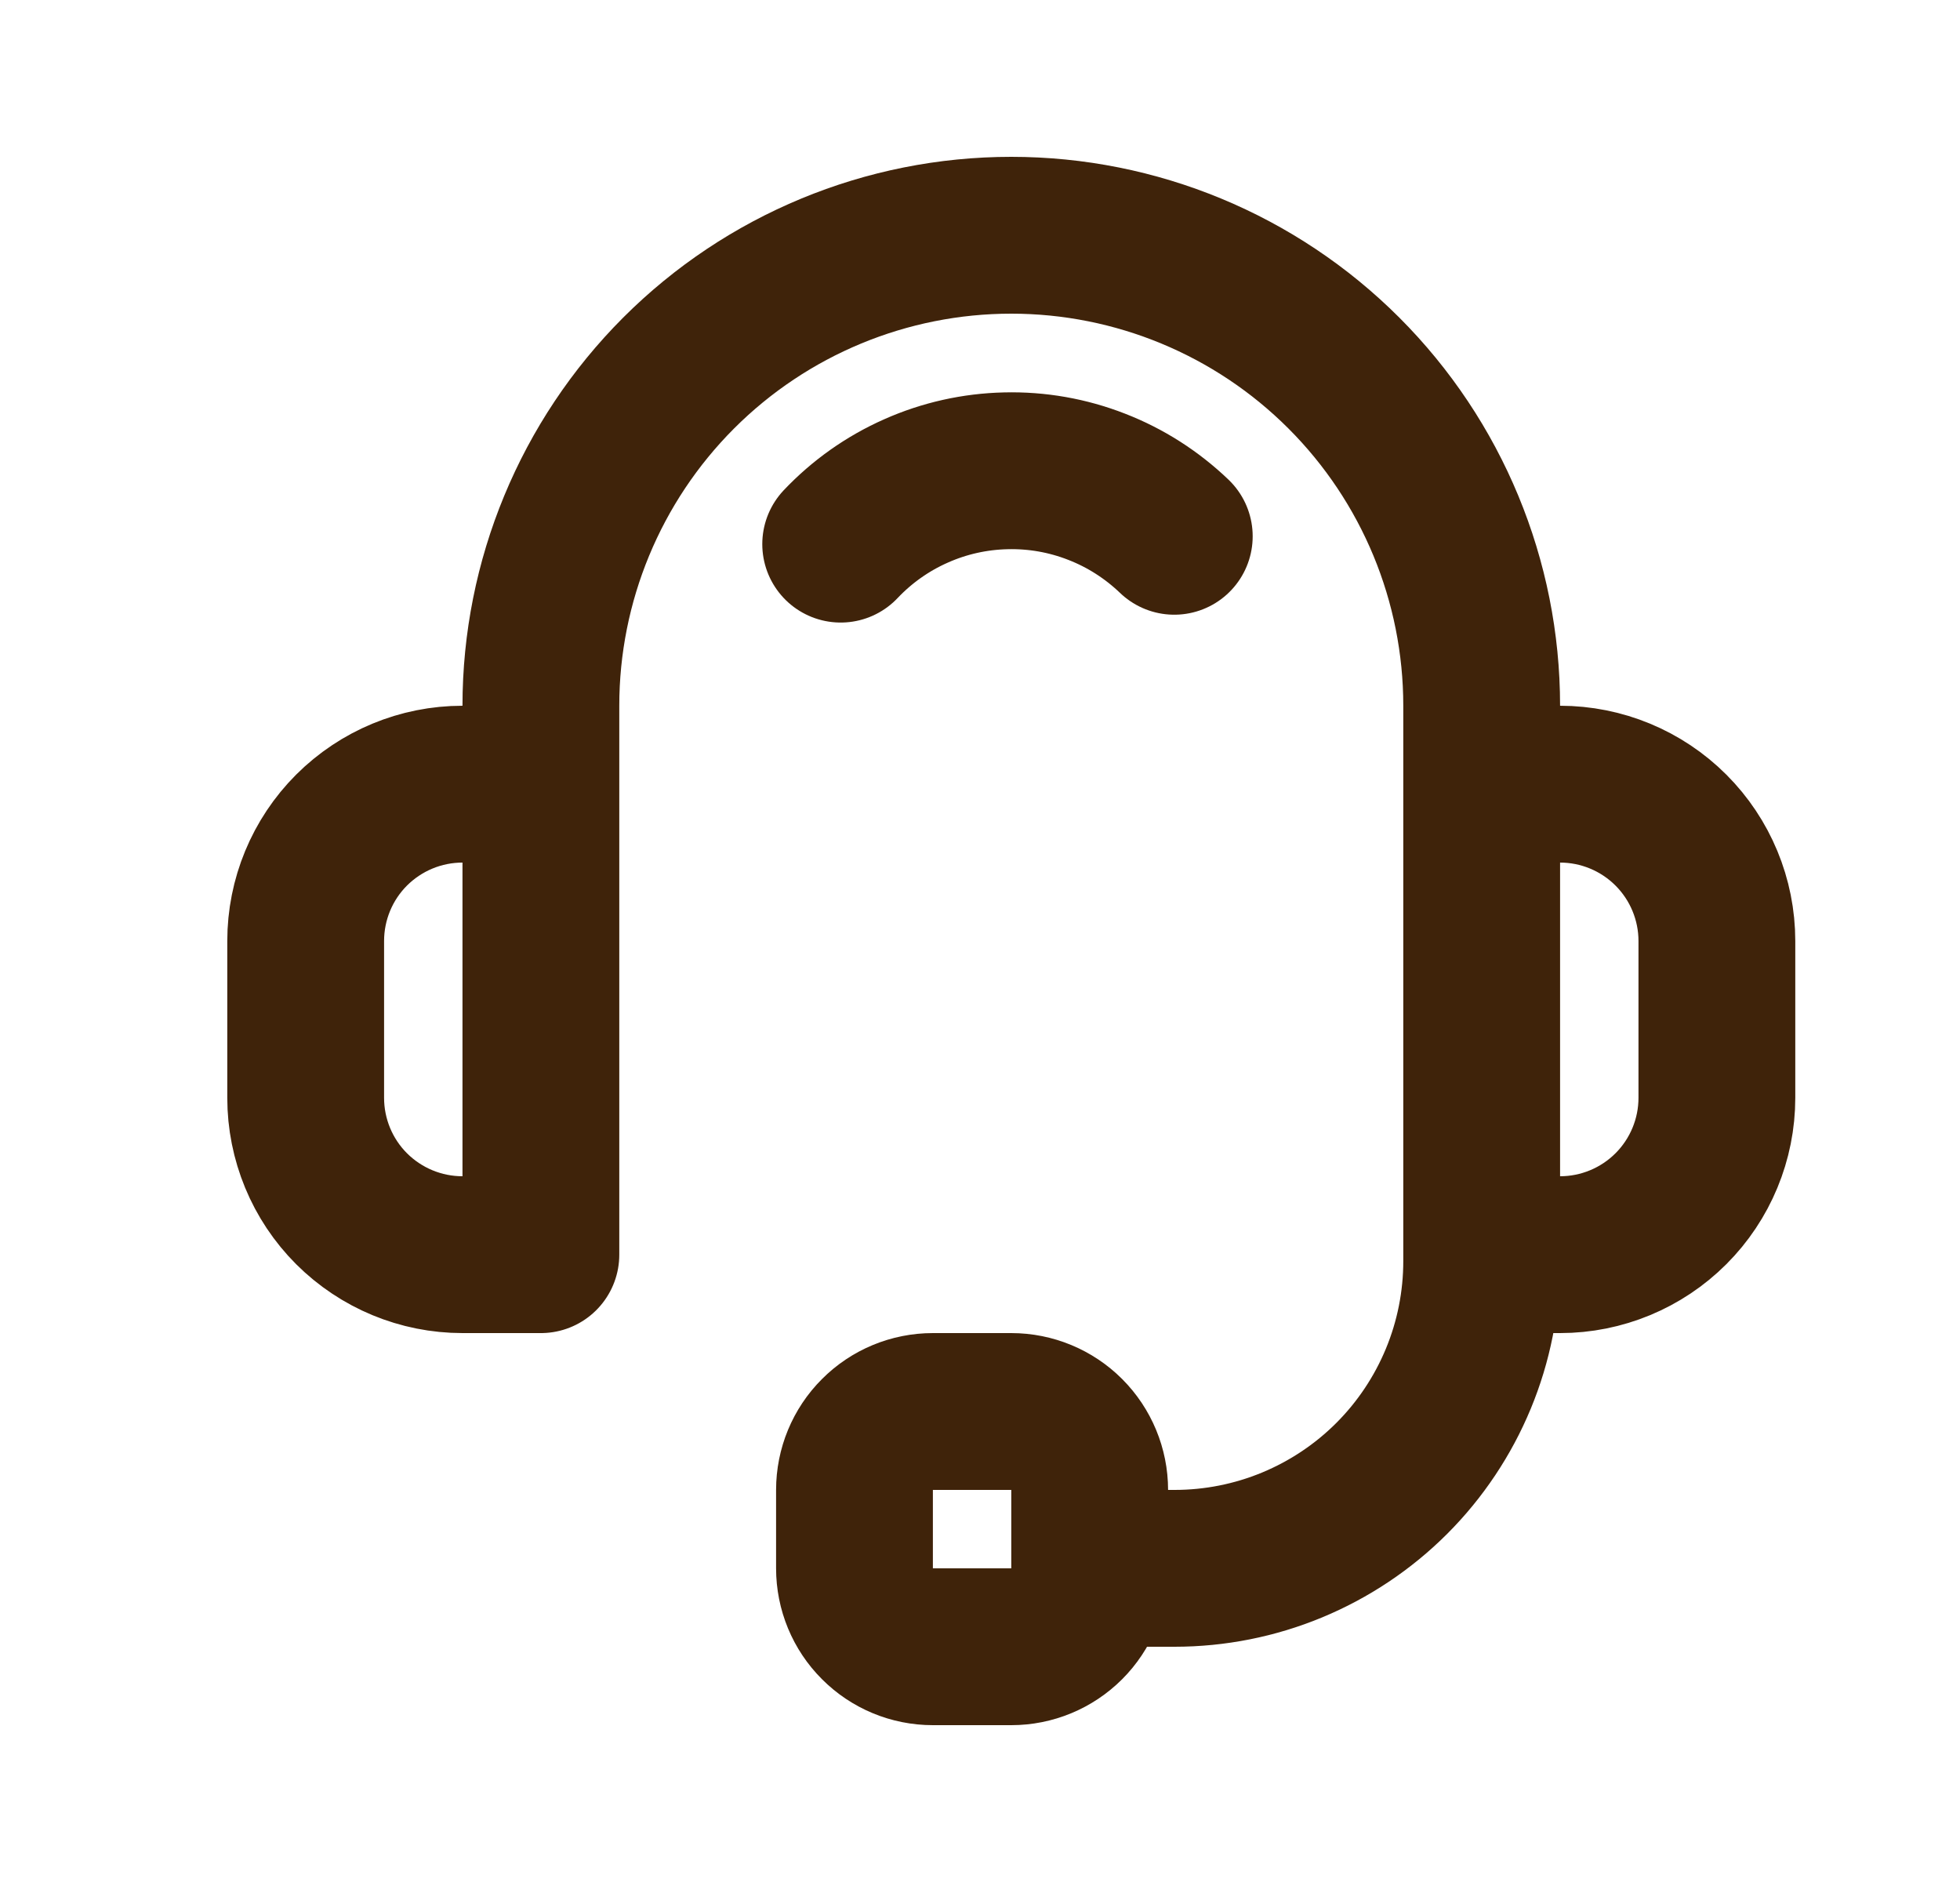 <svg xmlns="http://www.w3.org/2000/svg" fill="none" viewBox="0 0 25 24" height="24" width="25">
<path stroke-linejoin="round" stroke-linecap="round" stroke-width="2" stroke="#3F230A" d="M14.978 6.839C14.692 6.565 14.356 6.35 13.987 6.207C13.618 6.063 13.225 5.994 12.829 6.004C12.434 6.013 12.044 6.1 11.683 6.261C11.321 6.421 10.995 6.652 10.723 6.939M13.899 20H14.982C15.496 20 16.006 19.899 16.481 19.702C16.956 19.505 17.388 19.217 17.752 18.853C18.116 18.489 18.404 18.057 18.601 17.582C18.798 17.107 18.899 16.597 18.899 16.083V9C18.899 7.409 18.267 5.883 17.141 4.757C16.016 3.632 14.49 3 12.899 3C11.307 3 9.781 3.632 8.656 4.757C7.531 5.883 6.899 7.409 6.899 9V16M13.899 20V19C13.899 18.735 13.793 18.48 13.606 18.293C13.418 18.105 13.164 18 12.899 18H11.899C11.633 18 11.379 18.105 11.192 18.293C11.004 18.48 10.899 18.735 10.899 19V20C10.899 20.265 11.004 20.52 11.192 20.707C11.379 20.895 11.633 21 11.899 21H12.899C13.164 21 13.418 20.895 13.606 20.707C13.793 20.52 13.899 20.265 13.899 20ZM6.899 16V10H5.899C5.368 10 4.86 10.211 4.484 10.586C4.109 10.961 3.899 11.47 3.899 12V14C3.899 14.53 4.109 15.039 4.484 15.414C4.86 15.789 5.368 16 5.899 16H6.899ZM18.899 10H19.899C20.429 10 20.938 10.211 21.313 10.586C21.688 10.961 21.899 11.47 21.899 12V14C21.899 14.53 21.688 15.039 21.313 15.414C20.938 15.789 20.429 16 19.899 16H18.899V10Z"></path>
</svg>

